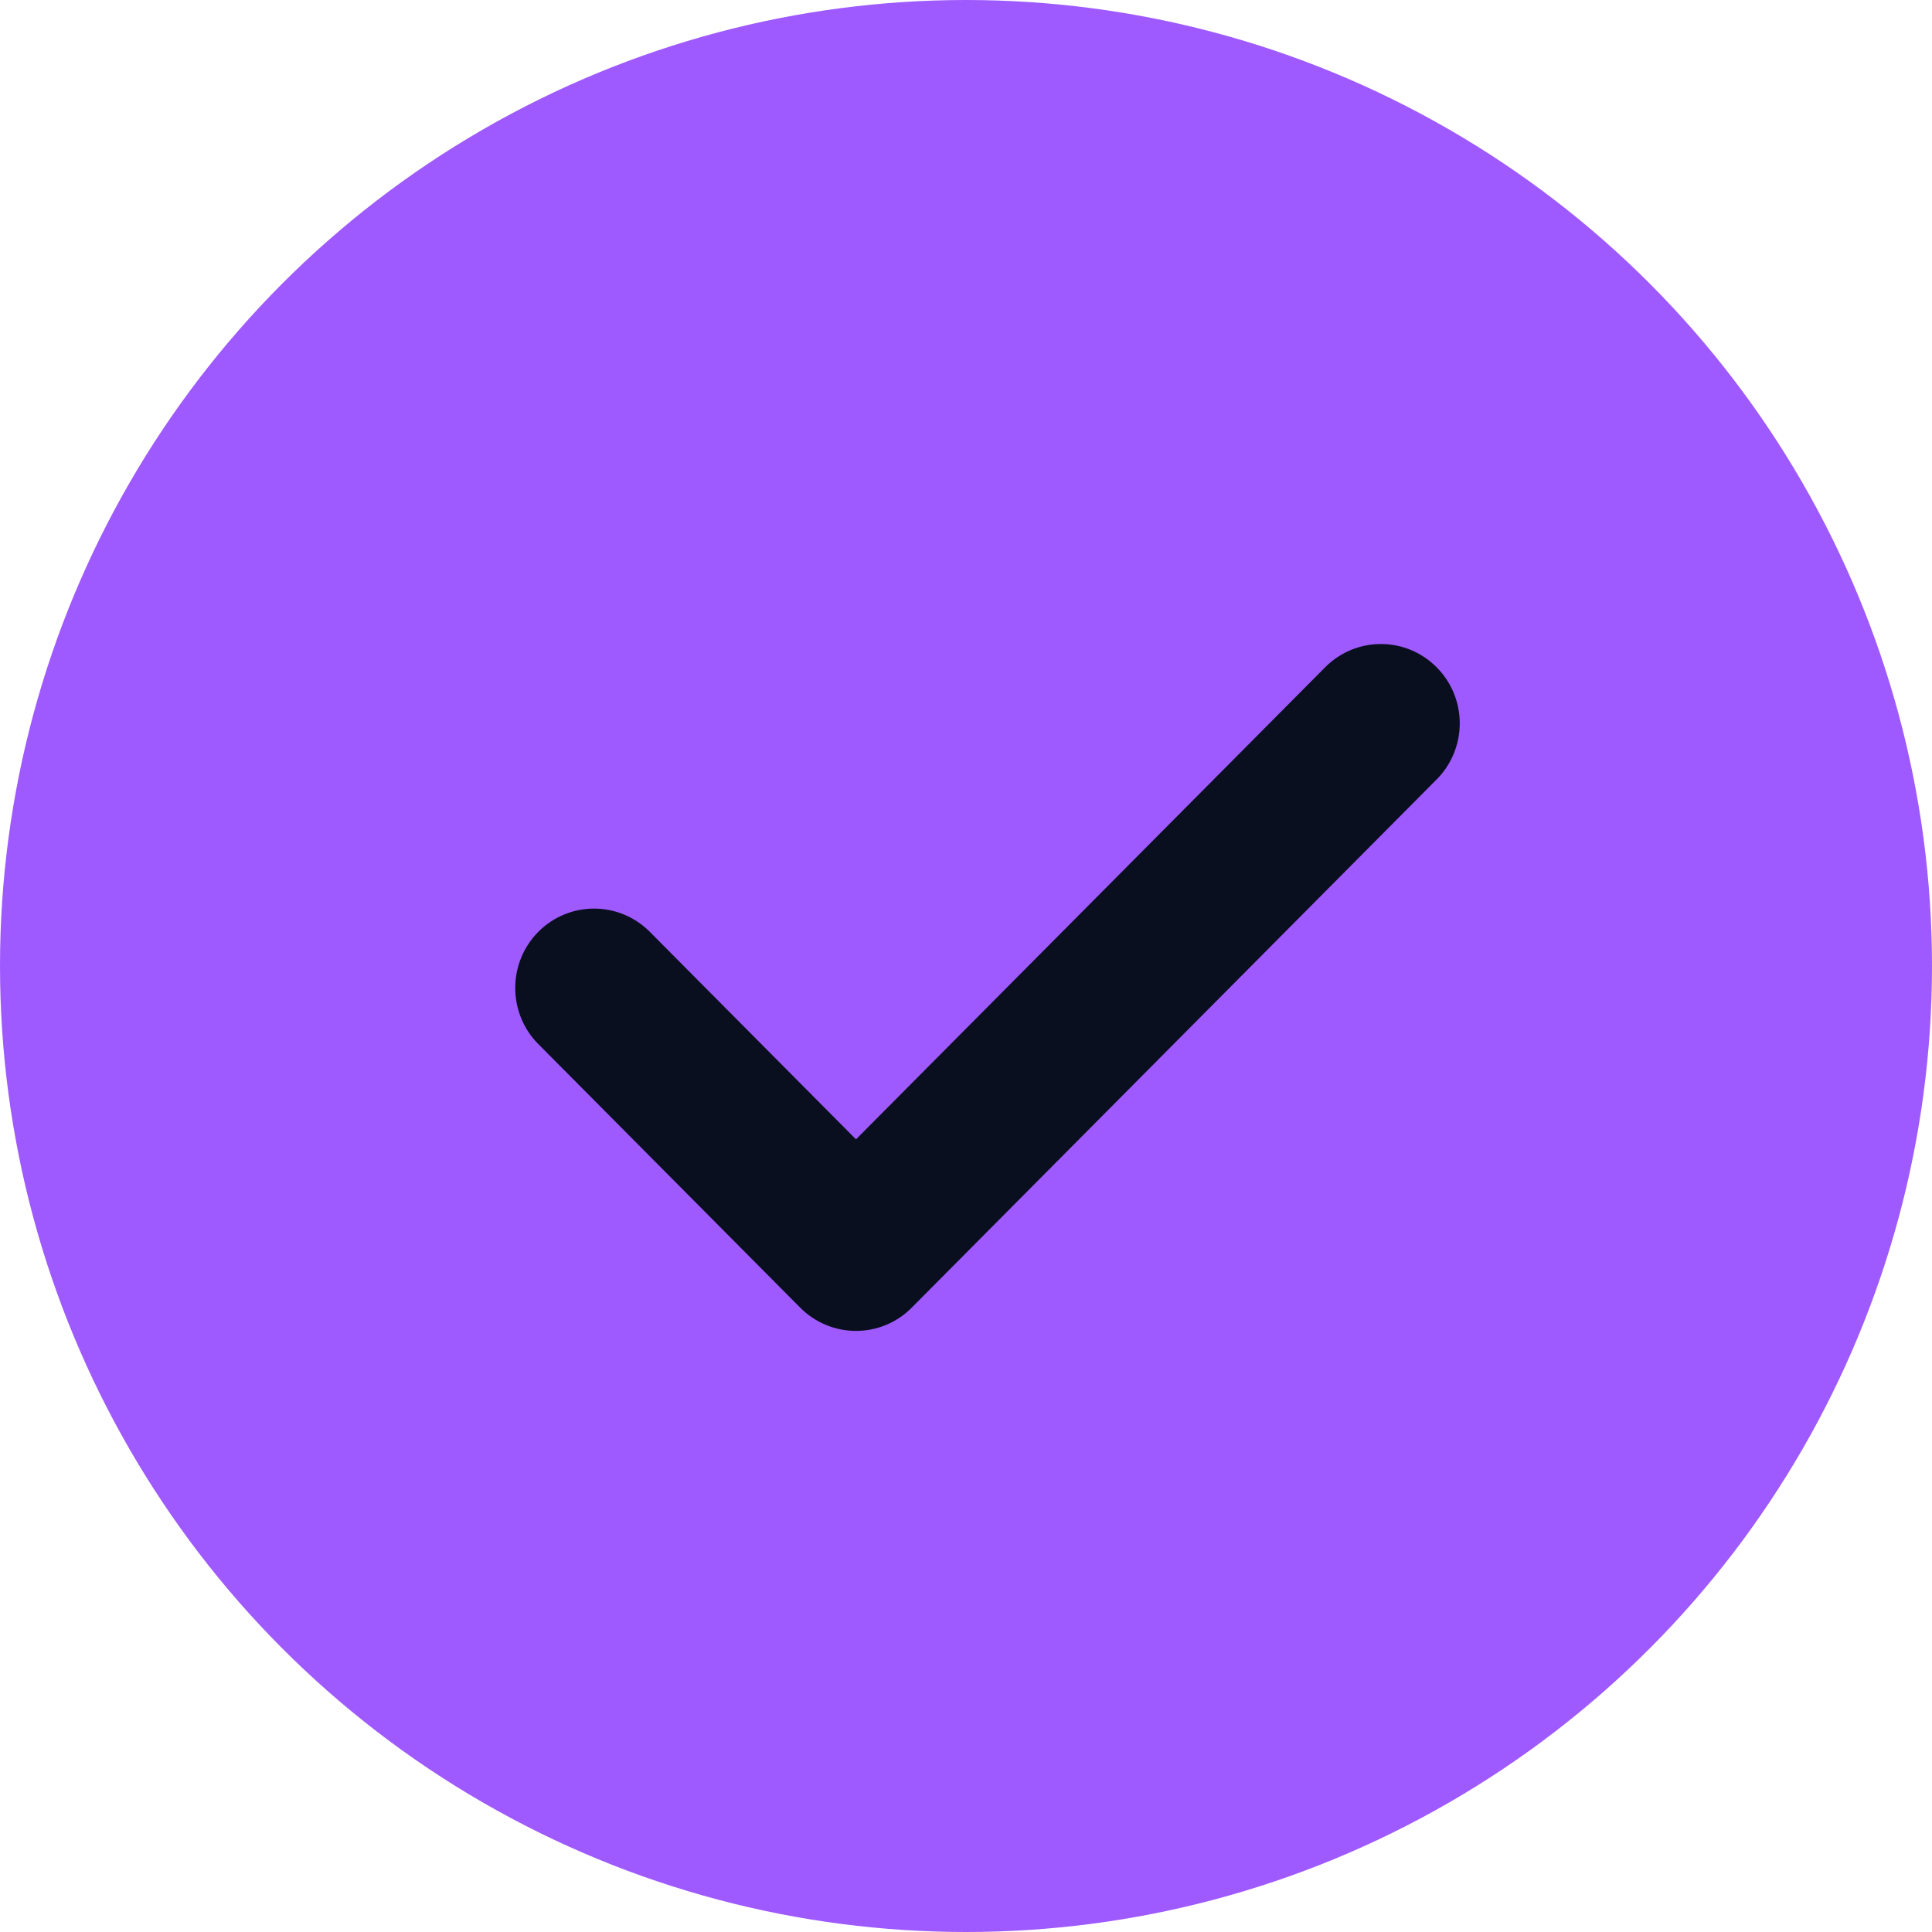 <svg width="32" height="32" viewBox="0 0 32 32" fill="none" xmlns="http://www.w3.org/2000/svg">
<circle cx="16" cy="16" r="16" fill="#9F5AFF"/>
<path d="M21.964 11.037L14.178 18.871L10.747 15.418C10.501 15.179 10.171 15.046 9.828 15.049C9.486 15.052 9.158 15.19 8.916 15.434C8.674 15.678 8.536 16.008 8.534 16.352C8.531 16.697 8.662 17.029 8.9 17.277L13.254 21.659C13.499 21.906 13.832 22.044 14.178 22.044C14.524 22.044 14.857 21.906 15.101 21.659L23.811 12.894C24.049 12.646 24.181 12.314 24.178 11.97C24.175 11.625 24.038 11.295 23.795 11.052C23.553 10.808 23.225 10.669 22.883 10.667C22.54 10.664 22.21 10.797 21.964 11.037Z" fill="#090F1E"/>
</svg>
